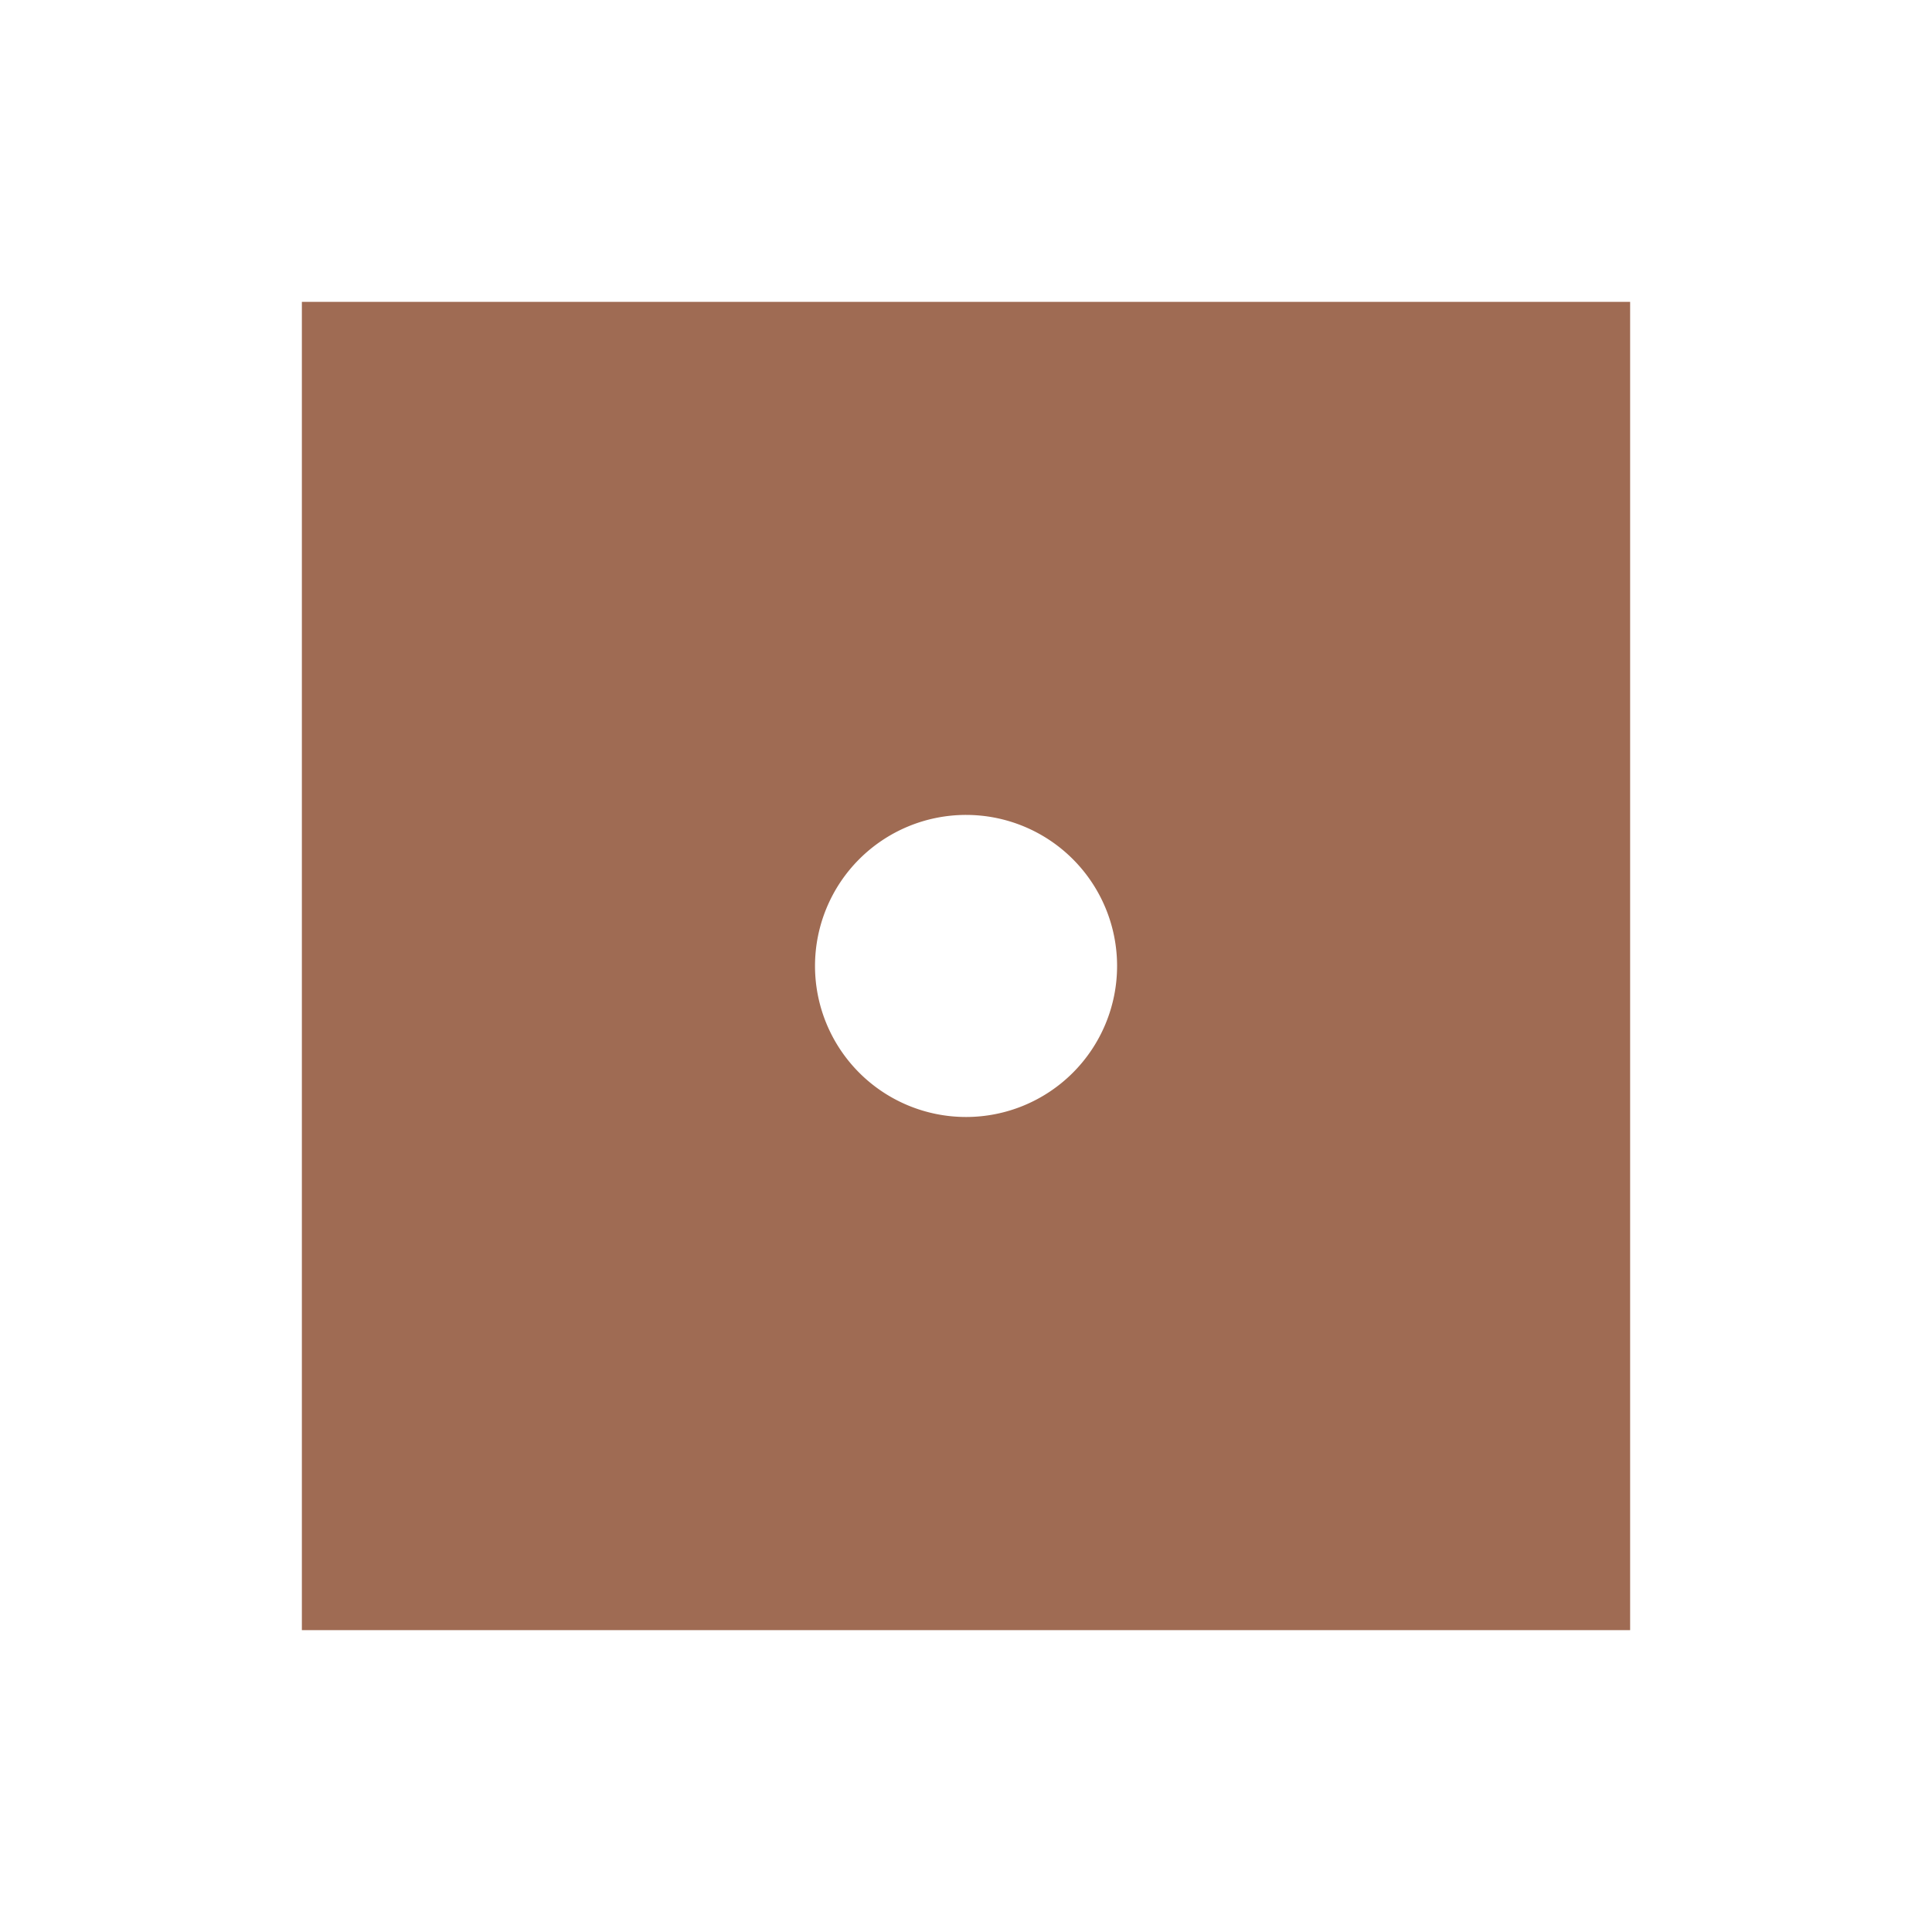 <svg xmlns="http://www.w3.org/2000/svg" viewBox="0 0 20 20" fill="#9F6B53"><path d="M3.125 3.125v13.75h13.75V3.125zM10 11.563a1.563 1.563 0 1 1 .001-3.127A1.563 1.563 0 0 1 10 11.563" fill="#9F6B53"></path></svg>